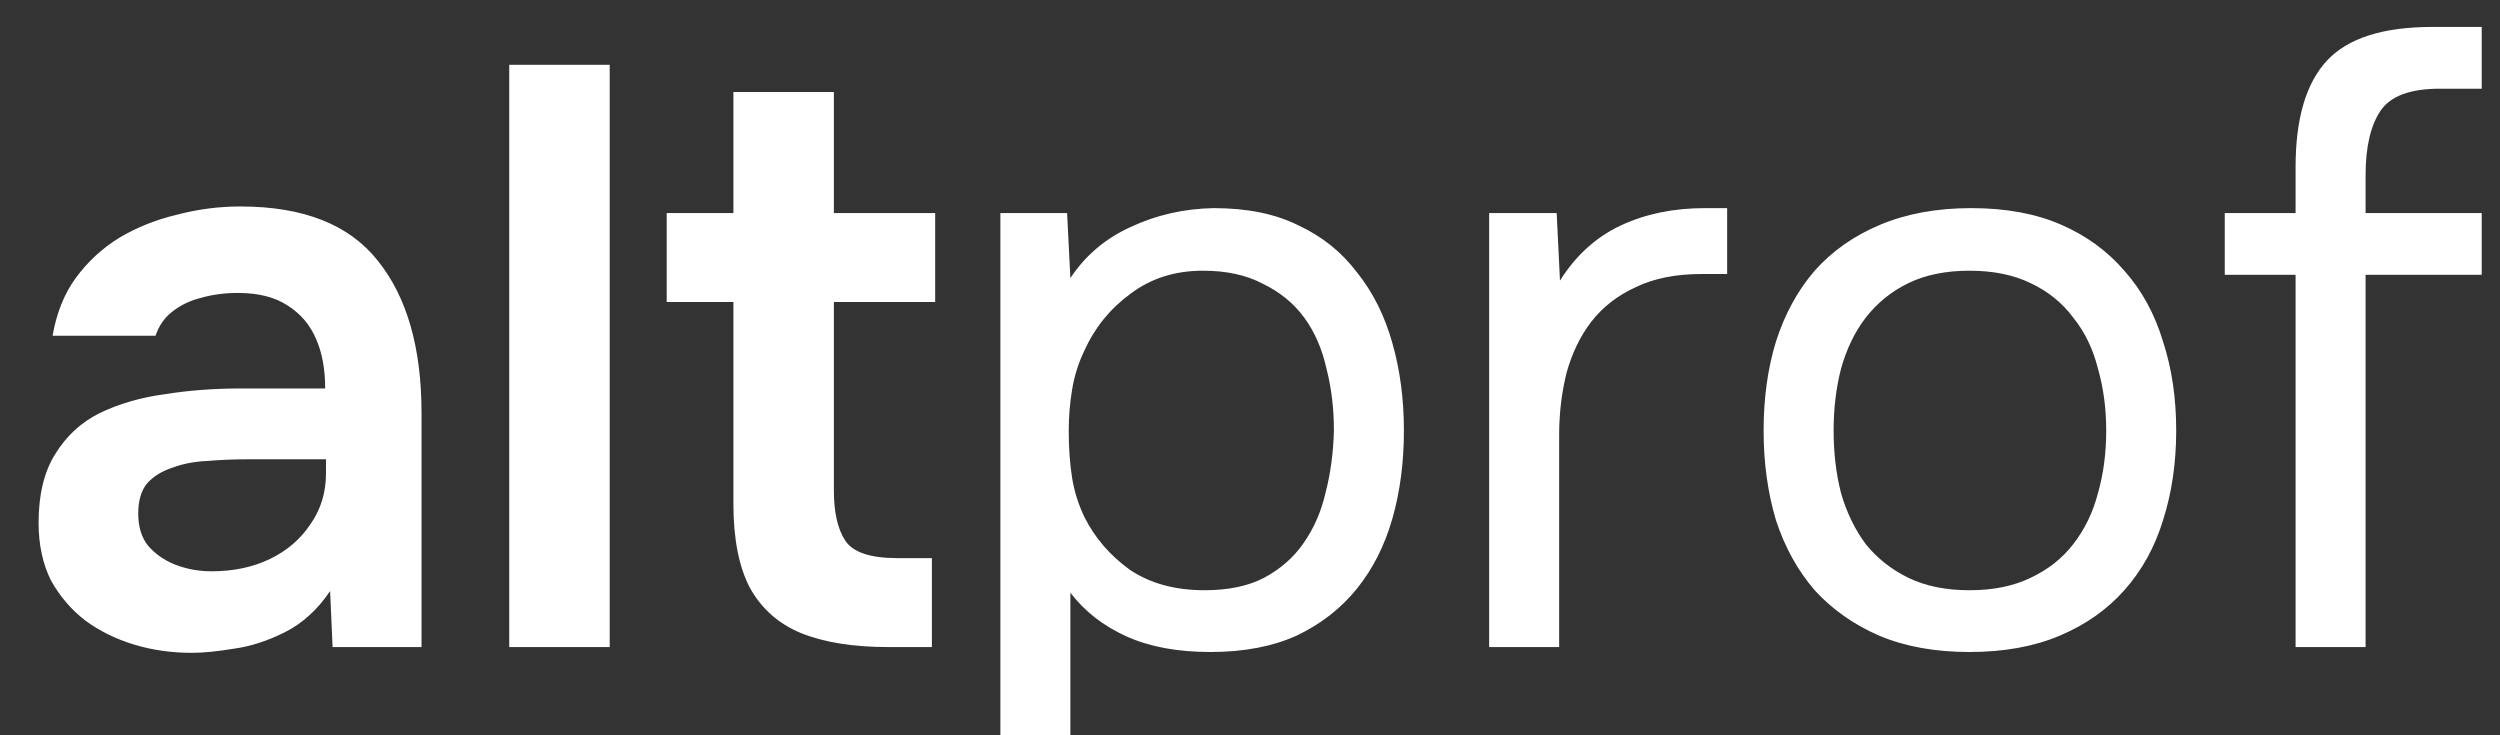 <?xml version="1.0" encoding="UTF-8"?> <svg xmlns="http://www.w3.org/2000/svg" width="85" height="25" viewBox="0 0 85 25" fill="none"><rect x="0" y="0" width="85" height="25" fill="#333333" stroke="none"/><g clip-path="url(#clip0_1433_5675)"><g clip-path="url(#clip1_1433_5675)"><path d="M6.52 22.196C5.83 22.196 5.176 22.103 4.56 21.916C3.944 21.729 3.394 21.459 2.908 21.104C2.423 20.731 2.031 20.273 1.732 19.732C1.452 19.172 1.312 18.519 1.312 17.772C1.312 16.82 1.499 16.045 1.872 15.448C2.246 14.832 2.75 14.365 3.384 14.048C4.038 13.731 4.775 13.516 5.596 13.404C6.418 13.273 7.276 13.208 8.172 13.208H11.056C11.056 12.555 10.954 11.995 10.748 11.528C10.543 11.043 10.216 10.66 9.768 10.38C9.339 10.1 8.779 9.96 8.088 9.96C7.64 9.96 7.22 10.016 6.828 10.128C6.455 10.221 6.128 10.38 5.848 10.604C5.587 10.809 5.4 11.08 5.288 11.416H1.788C1.919 10.651 2.18 9.997 2.572 9.456C2.983 8.896 3.478 8.439 4.056 8.084C4.654 7.729 5.307 7.468 6.016 7.3C6.726 7.113 7.444 7.02 8.172 7.02C10.319 7.02 11.878 7.636 12.848 8.868C13.838 10.1 14.332 11.827 14.332 14.048V22H11.308L11.224 20.096C10.795 20.731 10.282 21.197 9.684 21.496C9.087 21.795 8.508 21.981 7.948 22.056C7.388 22.149 6.912 22.196 6.52 22.196ZM7.192 19.424C7.939 19.424 8.602 19.284 9.18 19.004C9.759 18.724 10.216 18.332 10.552 17.828C10.907 17.324 11.084 16.745 11.084 16.092V15.616H8.396C7.948 15.616 7.5 15.635 7.052 15.672C6.623 15.691 6.231 15.765 5.876 15.896C5.522 16.008 5.232 16.185 5.008 16.428C4.803 16.671 4.7 17.016 4.7 17.464C4.7 17.912 4.812 18.276 5.036 18.556C5.279 18.836 5.587 19.051 5.96 19.2C6.352 19.349 6.763 19.424 7.192 19.424ZM17.314 22V2.204H20.73V22H17.314ZM30.2 22C29.006 22 28.016 21.841 27.232 21.524C26.467 21.207 25.888 20.693 25.496 19.984C25.123 19.275 24.936 18.323 24.936 17.128V10.268H22.668V7.244H24.936V3.128H28.352V7.244H31.796V10.268H28.352V16.68C28.352 17.427 28.483 17.996 28.744 18.388C29.006 18.78 29.594 18.976 30.508 18.976H31.684V22H30.2ZM34.013 27.32V7.244H36.281L36.393 9.456C36.897 8.691 37.578 8.112 38.437 7.72C39.314 7.309 40.257 7.095 41.265 7.076C42.404 7.076 43.365 7.272 44.149 7.664C44.952 8.037 45.614 8.569 46.137 9.26C46.678 9.932 47.08 10.735 47.341 11.668C47.602 12.583 47.733 13.572 47.733 14.636C47.733 15.719 47.602 16.717 47.341 17.632C47.08 18.547 46.678 19.34 46.137 20.012C45.596 20.684 44.914 21.216 44.093 21.608C43.272 21.981 42.291 22.168 41.153 22.168C40.033 22.168 39.081 21.991 38.297 21.636C37.513 21.281 36.878 20.787 36.393 20.152V27.32H34.013ZM40.957 20.068C41.76 20.068 42.431 19.928 42.973 19.648C43.533 19.349 43.981 18.957 44.317 18.472C44.672 17.968 44.923 17.389 45.073 16.736C45.241 16.083 45.334 15.383 45.353 14.636C45.353 13.889 45.269 13.189 45.101 12.536C44.952 11.864 44.7 11.285 44.345 10.8C43.99 10.315 43.523 9.932 42.945 9.652C42.385 9.353 41.703 9.204 40.901 9.204C39.949 9.204 39.127 9.465 38.437 9.988C37.746 10.492 37.224 11.136 36.869 11.92C36.663 12.349 36.523 12.797 36.449 13.264C36.374 13.712 36.337 14.179 36.337 14.664C36.337 15.224 36.374 15.747 36.449 16.232C36.523 16.699 36.663 17.147 36.869 17.576C37.224 18.285 37.737 18.883 38.409 19.368C39.099 19.835 39.949 20.068 40.957 20.068ZM50.631 22V7.244H52.927L53.039 9.54C53.581 8.681 54.271 8.056 55.111 7.664C55.951 7.272 56.903 7.076 57.967 7.076H58.723V9.316H57.855C56.978 9.316 56.231 9.465 55.615 9.764C54.999 10.044 54.495 10.436 54.103 10.94C53.73 11.425 53.45 12.004 53.263 12.676C53.095 13.348 53.011 14.057 53.011 14.804V22H50.631ZM67.019 7.076C68.195 7.076 69.213 7.263 70.071 7.636C70.93 8.009 71.648 8.532 72.227 9.204C72.825 9.876 73.263 10.679 73.543 11.612C73.842 12.527 73.991 13.535 73.991 14.636C73.991 15.737 73.842 16.755 73.543 17.688C73.263 18.603 72.825 19.396 72.227 20.068C71.648 20.721 70.921 21.235 70.043 21.608C69.166 21.981 68.139 22.168 66.963 22.168C65.787 22.168 64.76 21.981 63.883 21.608C63.025 21.235 62.297 20.721 61.699 20.068C61.12 19.396 60.682 18.603 60.383 17.688C60.103 16.755 59.963 15.737 59.963 14.636C59.963 13.535 60.103 12.527 60.383 11.612C60.682 10.679 61.12 9.876 61.699 9.204C62.297 8.532 63.043 8.009 63.939 7.636C64.835 7.263 65.862 7.076 67.019 7.076ZM66.963 20.068C67.766 20.068 68.457 19.928 69.035 19.648C69.632 19.368 70.118 18.985 70.491 18.5C70.883 17.996 71.163 17.417 71.331 16.764C71.518 16.111 71.611 15.401 71.611 14.636C71.611 13.889 71.518 13.189 71.331 12.536C71.163 11.864 70.883 11.285 70.491 10.8C70.118 10.296 69.632 9.904 69.035 9.624C68.457 9.344 67.766 9.204 66.963 9.204C66.16 9.204 65.47 9.344 64.891 9.624C64.312 9.904 63.827 10.296 63.435 10.8C63.062 11.285 62.782 11.864 62.595 12.536C62.427 13.189 62.343 13.889 62.343 14.636C62.343 15.401 62.427 16.111 62.595 16.764C62.782 17.417 63.062 17.996 63.435 18.5C63.827 18.985 64.312 19.368 64.891 19.648C65.47 19.928 66.16 20.068 66.963 20.068ZM78.05 22V9.344H75.642V7.244H78.05V5.676C78.05 4.033 78.405 2.829 79.114 2.064C79.823 1.299 81.018 0.916 82.698 0.916H84.378V3.016H82.95C81.942 3.016 81.27 3.268 80.934 3.772C80.598 4.276 80.43 5.004 80.43 5.956V7.244H84.378V9.344H80.43V22H78.05Z" fill="white"></path></g></g><defs><clipPath id="clip0_1433_5675"><rect width="85" height="25" fill="white"></rect></clipPath><clipPath id="clip1_1433_5675"><rect width="85" height="28" fill="white"></rect></clipPath></defs></svg> 